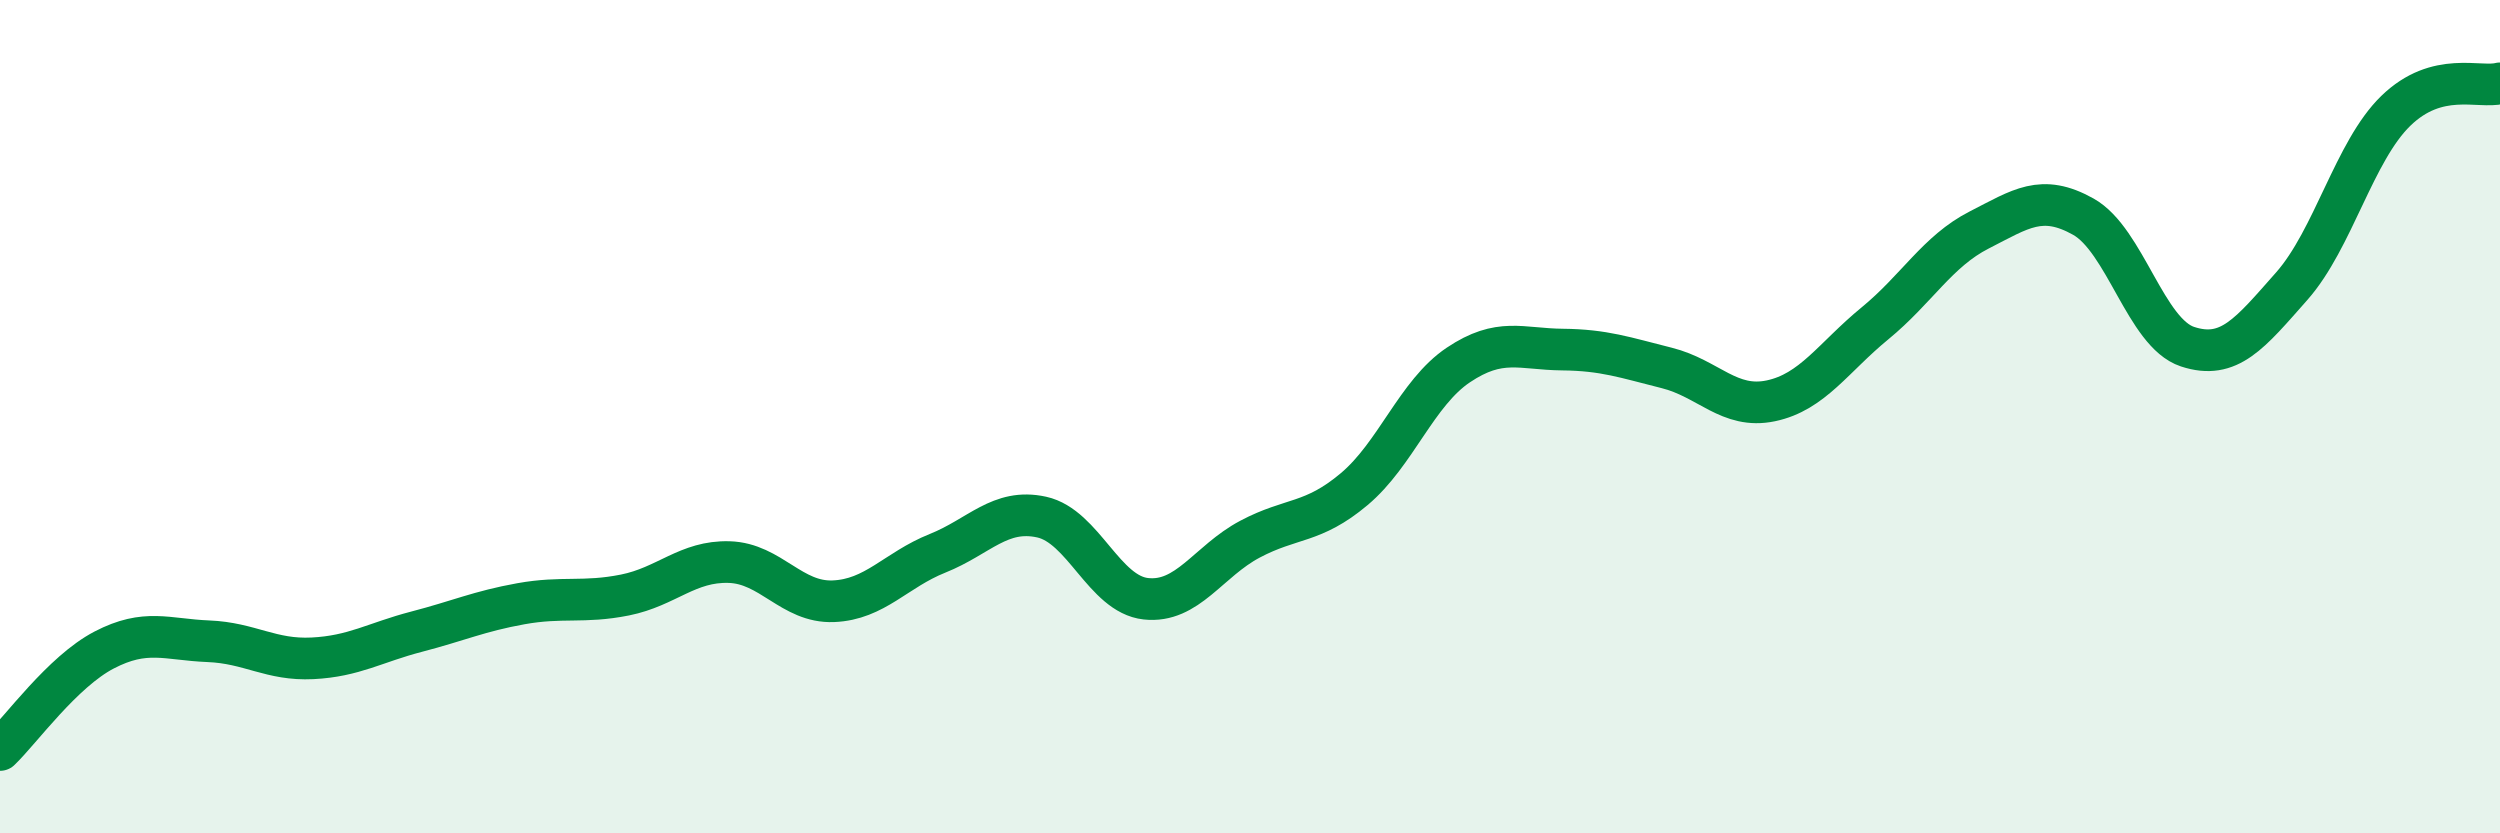 
    <svg width="60" height="20" viewBox="0 0 60 20" xmlns="http://www.w3.org/2000/svg">
      <path
        d="M 0,18 C 0.5,17.52 1.5,16.12 2.5,15.6 C 3.5,15.08 4,15.35 5,15.39 C 6,15.43 6.5,15.85 7.5,15.8 C 8.5,15.75 9,15.42 10,15.16 C 11,14.9 11.5,14.67 12.5,14.49 C 13.5,14.31 14,14.48 15,14.28 C 16,14.08 16.5,13.46 17.5,13.49 C 18.5,13.52 19,14.47 20,14.43 C 21,14.39 21.5,13.68 22.5,13.28 C 23.5,12.88 24,12.19 25,12.41 C 26,12.63 26.5,14.26 27.5,14.37 C 28.5,14.48 29,13.47 30,12.94 C 31,12.41 31.5,12.58 32.5,11.74 C 33.5,10.9 34,9.43 35,8.76 C 36,8.09 36.5,8.38 37.5,8.39 C 38.5,8.4 39,8.58 40,8.83 C 41,9.08 41.5,9.83 42.5,9.62 C 43.5,9.41 44,8.58 45,7.76 C 46,6.94 46.5,6.03 47.5,5.52 C 48.5,5.01 49,4.64 50,5.2 C 51,5.76 51.5,7.99 52.5,8.32 C 53.5,8.65 54,8 55,6.87 C 56,5.74 56.5,3.63 57.5,2.66 C 58.5,1.69 59.5,2.13 60,2L60 20L0 20Z"
        fill="#008740"
        opacity="0.1"
        stroke-linecap="round"
        stroke-linejoin="round"
      />
      <path
        d="M 0,18 C 0.5,17.52 1.5,16.12 2.5,15.6 C 3.5,15.08 4,15.35 5,15.39 C 6,15.43 6.5,15.85 7.5,15.8 C 8.5,15.75 9,15.42 10,15.16 C 11,14.9 11.5,14.67 12.5,14.49 C 13.5,14.31 14,14.48 15,14.28 C 16,14.08 16.5,13.46 17.5,13.49 C 18.5,13.52 19,14.47 20,14.43 C 21,14.39 21.5,13.68 22.5,13.28 C 23.5,12.88 24,12.19 25,12.41 C 26,12.63 26.5,14.26 27.5,14.37 C 28.5,14.48 29,13.47 30,12.94 C 31,12.41 31.5,12.58 32.5,11.74 C 33.5,10.9 34,9.43 35,8.76 C 36,8.09 36.5,8.38 37.5,8.39 C 38.5,8.4 39,8.58 40,8.83 C 41,9.08 41.5,9.83 42.5,9.62 C 43.5,9.41 44,8.58 45,7.76 C 46,6.94 46.5,6.03 47.5,5.52 C 48.5,5.01 49,4.64 50,5.2 C 51,5.76 51.5,7.99 52.5,8.32 C 53.5,8.65 54,8 55,6.87 C 56,5.74 56.5,3.63 57.5,2.66 C 58.5,1.69 59.5,2.13 60,2"
        stroke="#008740"
        stroke-width="1"
        fill="none"
        stroke-linecap="round"
        stroke-linejoin="round"
      />
    </svg>
  